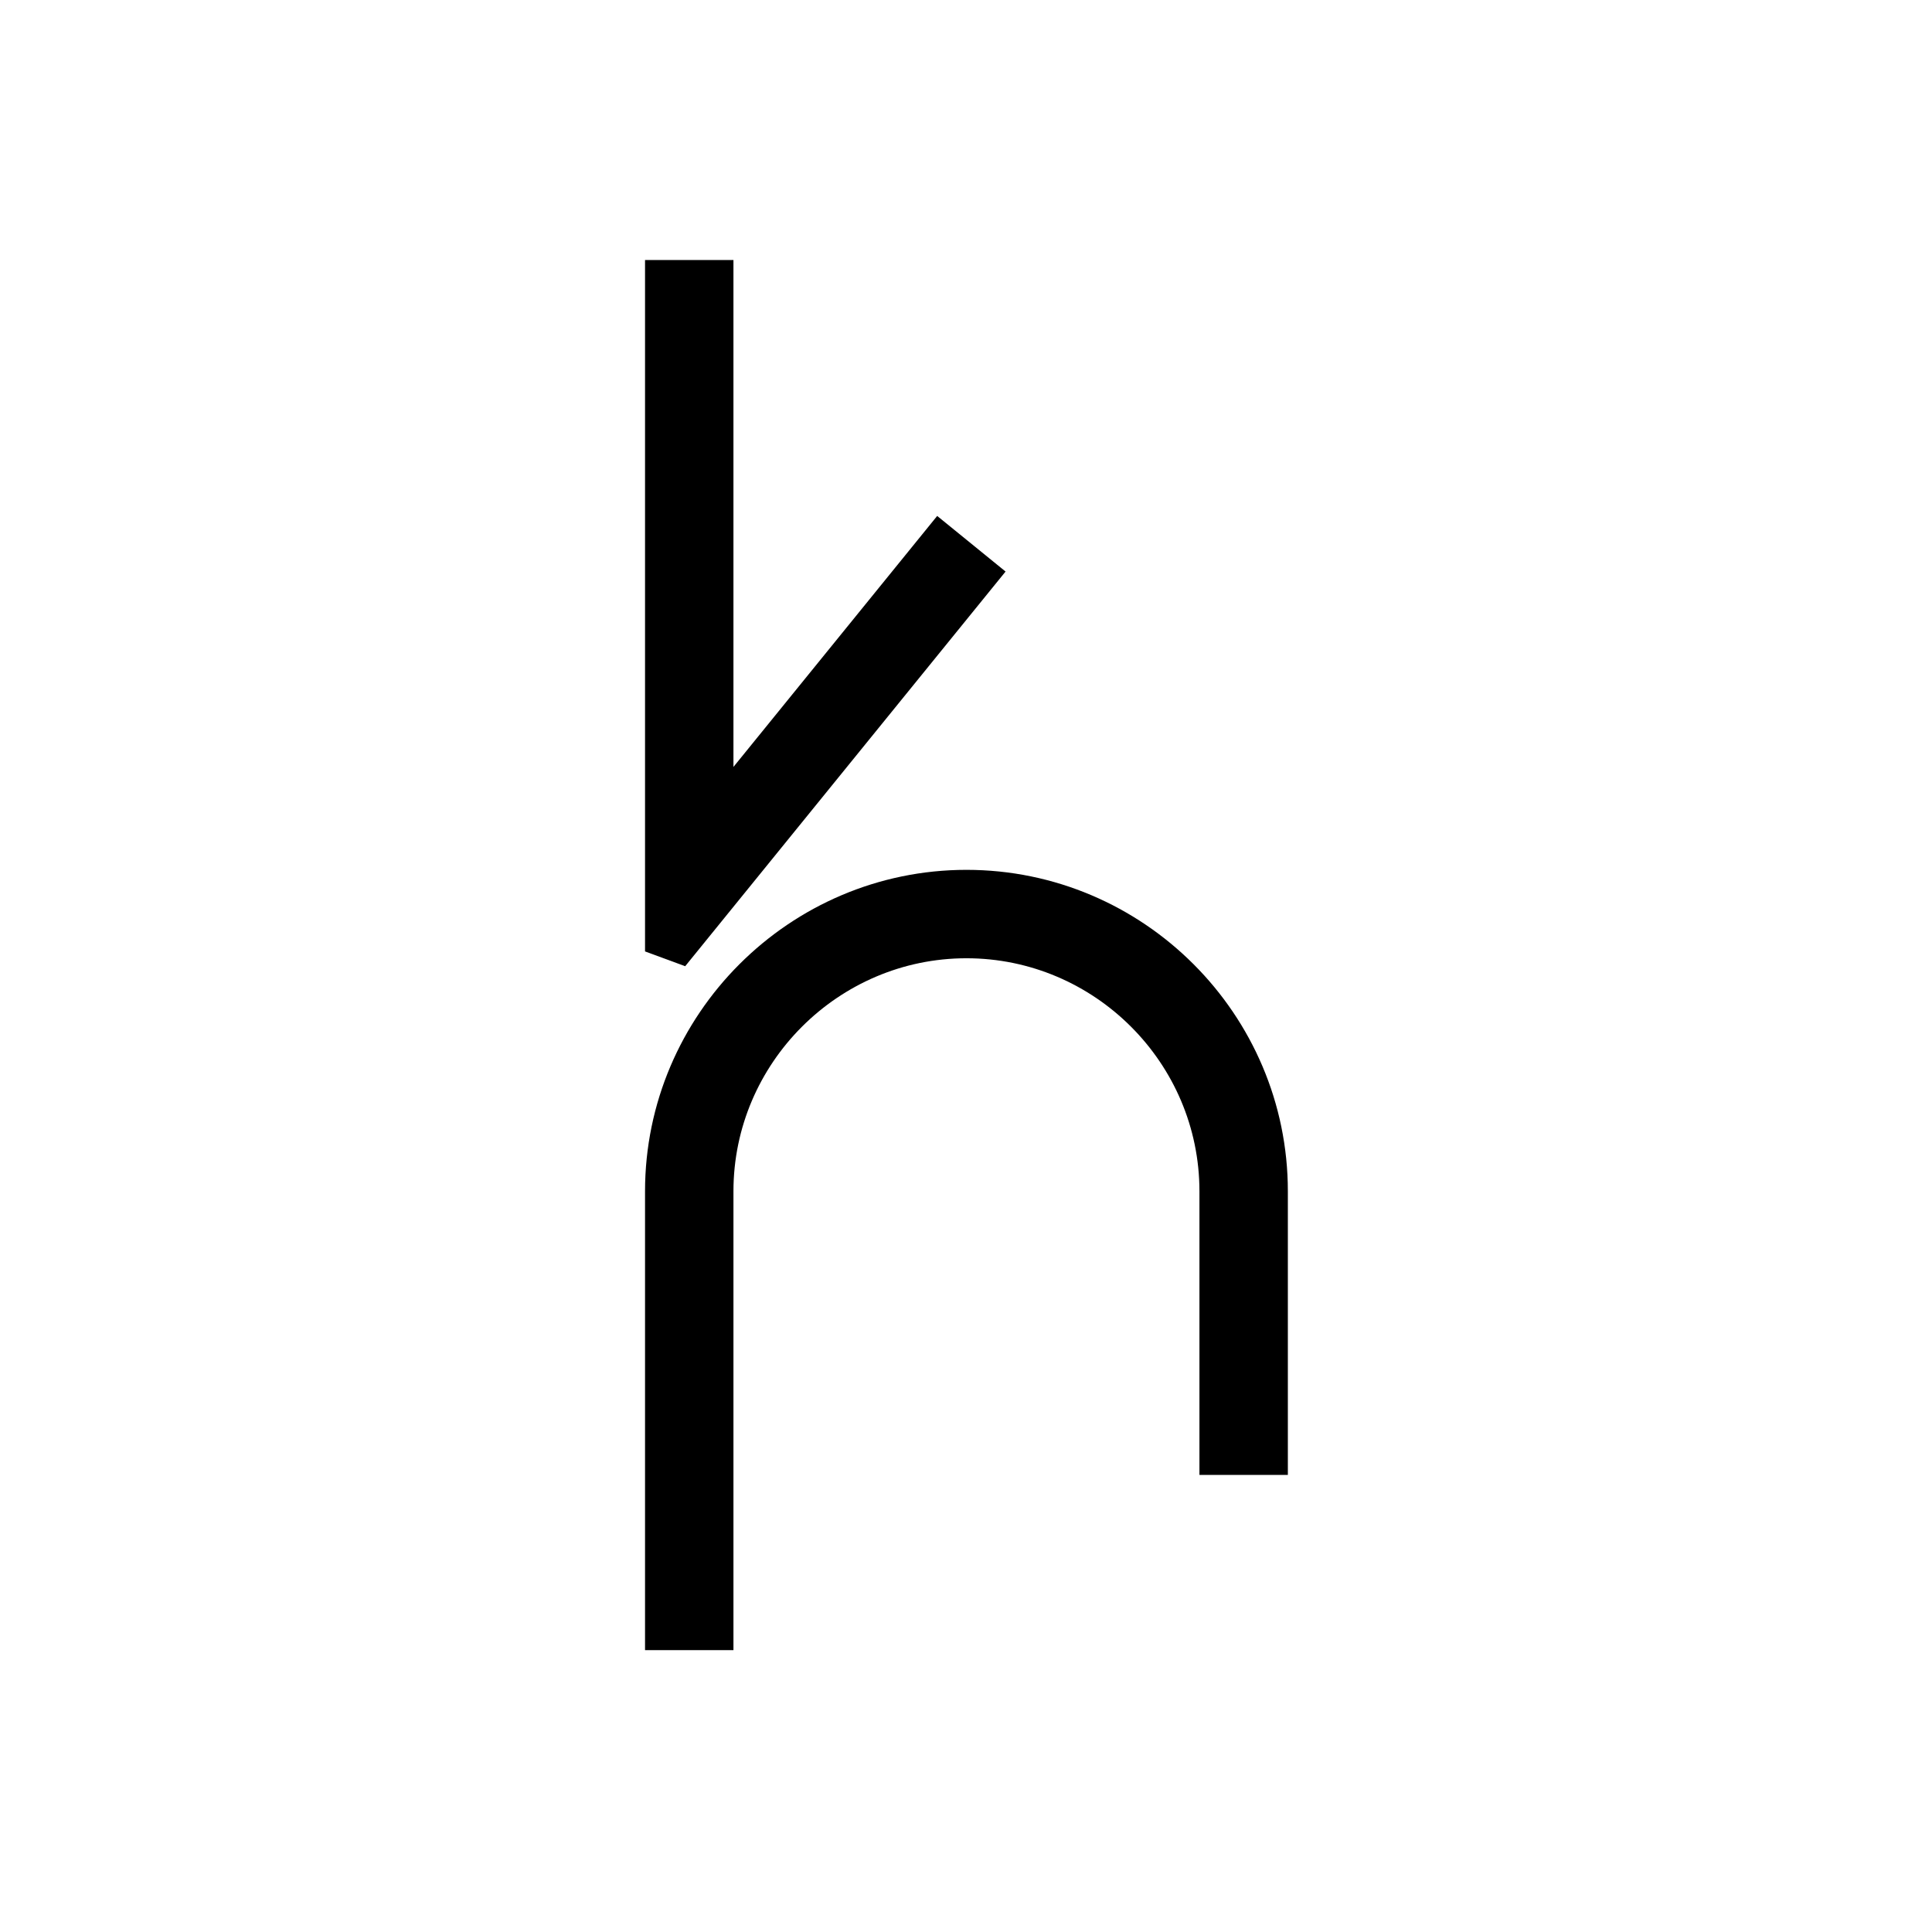 <?xml version="1.0" encoding="UTF-8"?> <svg xmlns="http://www.w3.org/2000/svg" xmlns:xlink="http://www.w3.org/1999/xlink" xmlns:xodm="http://www.corel.com/coreldraw/odm/2003" xml:space="preserve" width="100mm" height="100mm" version="1.1" style="shape-rendering:geometricPrecision; text-rendering:geometricPrecision; image-rendering:optimizeQuality; fill-rule:evenodd; clip-rule:evenodd" viewBox="0 0 10000 10000"> <defs> <style type="text/css"> .fil1 {fill:none} .fil0 {fill:black;fill-rule:nonzero} </style> </defs> <g id="Слой_x0020_1">  <g id="_2151038567072"> <path class="fil0" d="M3338.68 8541.13l0 -2375.21c0,-457.8 187.12,-873.68 488.49,-1175.04 301.49,-301.49 717.52,-488.57 1175.12,-488.57 458.15,0 874.01,186.94 1175.3,488.22 301.42,301.42 488.31,717.45 488.31,1175.39l0 1468.16 -457.63 0 0 -1468.16c0,-331.65 -135.58,-633.17 -354.24,-851.83 -218.55,-218.55 -519.94,-354.15 -851.74,-354.15 -331.3,0 -632.81,135.74 -851.56,354.5 -218.65,218.65 -354.42,520.03 -354.42,851.48l0 2375.21 -457.63 0z"></path> <polygon class="fil0" points="3796.31,1345.83 3796.31,3969.56 4850.86,2670.5 5204.8,2958.31 3546.5,5001.13 3339.31,4924.78 3338.68,4924.26 3338.68,1345.83 "></polygon> </g> <rect class="fil1" x="-42.76" y="9.64" width="10027.72" height="10001.26"></rect> </g> </svg> 